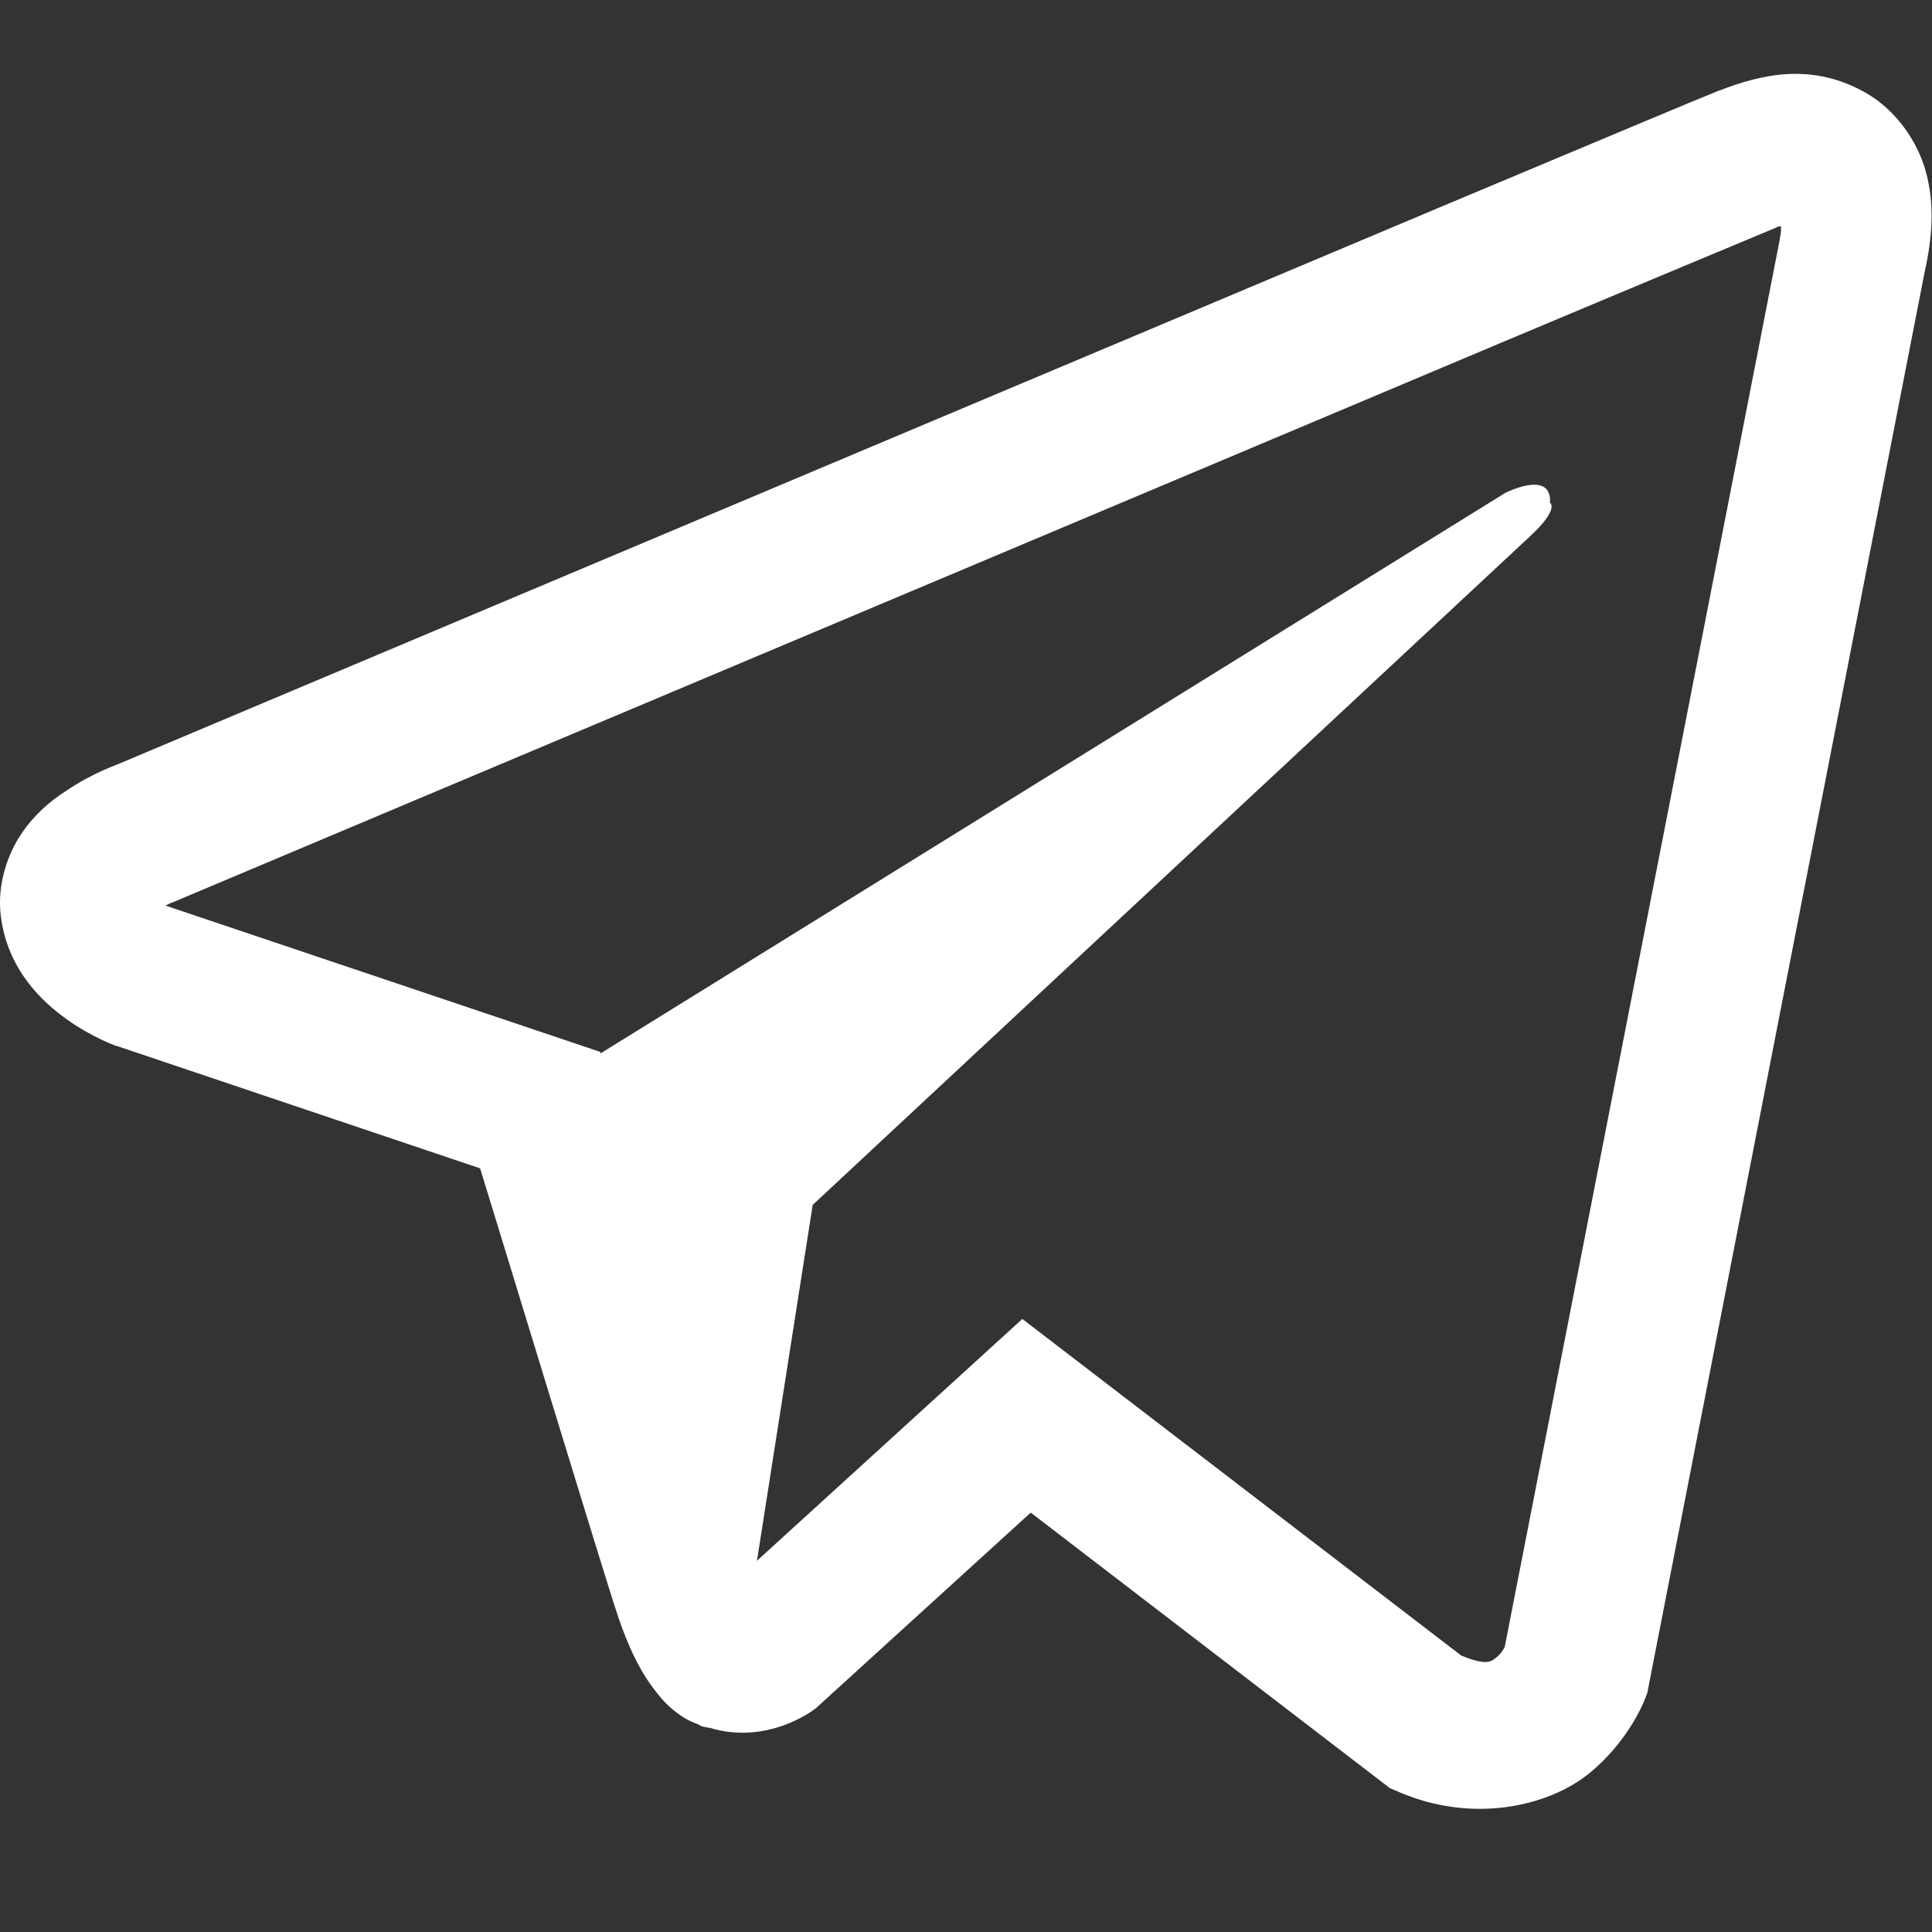 <svg width="26" height="26" viewBox="0 0 26 26" fill="none" xmlns="http://www.w3.org/2000/svg">
<rect x="0" y="0" width="26" height="26" fill="#333333" stroke="none"/>
<path d="M24.07 0.996C23.734 1.012 23.418 1.11 23.137 1.219H23.133C22.847 1.332 21.492 1.903 19.433 2.766C17.375 3.633 14.703 4.758 12.051 5.875C6.754 8.106 1.547 10.301 1.547 10.301L1.609 10.278C1.609 10.278 1.25 10.395 0.875 10.653C0.683 10.778 0.472 10.949 0.289 11.219C0.105 11.489 -0.043 11.903 0.011 12.328C0.101 13.051 0.57 13.485 0.906 13.723C1.246 13.965 1.57 14.078 1.57 14.078H1.578L6.461 15.723C6.679 16.426 7.949 20.598 8.254 21.559C8.433 22.133 8.609 22.492 8.828 22.766C8.933 22.907 9.058 23.024 9.207 23.117C9.265 23.153 9.328 23.18 9.39 23.203C9.41 23.215 9.429 23.219 9.453 23.223L9.402 23.211C9.418 23.215 9.429 23.227 9.441 23.231C9.48 23.242 9.508 23.246 9.558 23.254C10.332 23.488 10.953 23.008 10.953 23.008L10.988 22.981L13.871 20.356L18.703 24.063L18.812 24.11C19.82 24.551 20.84 24.305 21.379 23.871C21.922 23.434 22.133 22.875 22.133 22.875L22.168 22.785L25.902 3.656C26.008 3.184 26.035 2.742 25.918 2.313C25.801 1.883 25.5 1.481 25.137 1.266C24.769 1.047 24.406 0.981 24.07 0.996ZM23.968 3.047C23.965 3.11 23.976 3.102 23.949 3.223V3.235L20.25 22.164C20.234 22.192 20.207 22.25 20.133 22.309C20.055 22.371 19.992 22.41 19.668 22.282L13.758 17.75L10.187 21.004L10.937 16.215C10.937 16.215 20.195 7.586 20.593 7.215C20.992 6.844 20.859 6.766 20.859 6.766C20.887 6.313 20.258 6.633 20.258 6.633L8.082 14.176L8.078 14.156L2.242 12.192V12.188C2.238 12.188 2.23 12.184 2.226 12.184C2.23 12.184 2.258 12.172 2.258 12.172L2.289 12.156L2.32 12.145C2.32 12.145 7.531 9.949 12.828 7.719C15.48 6.602 18.152 5.477 20.207 4.61C22.262 3.746 23.781 3.114 23.867 3.078C23.949 3.047 23.91 3.047 23.968 3.047Z" fill="white"/>
</svg>
